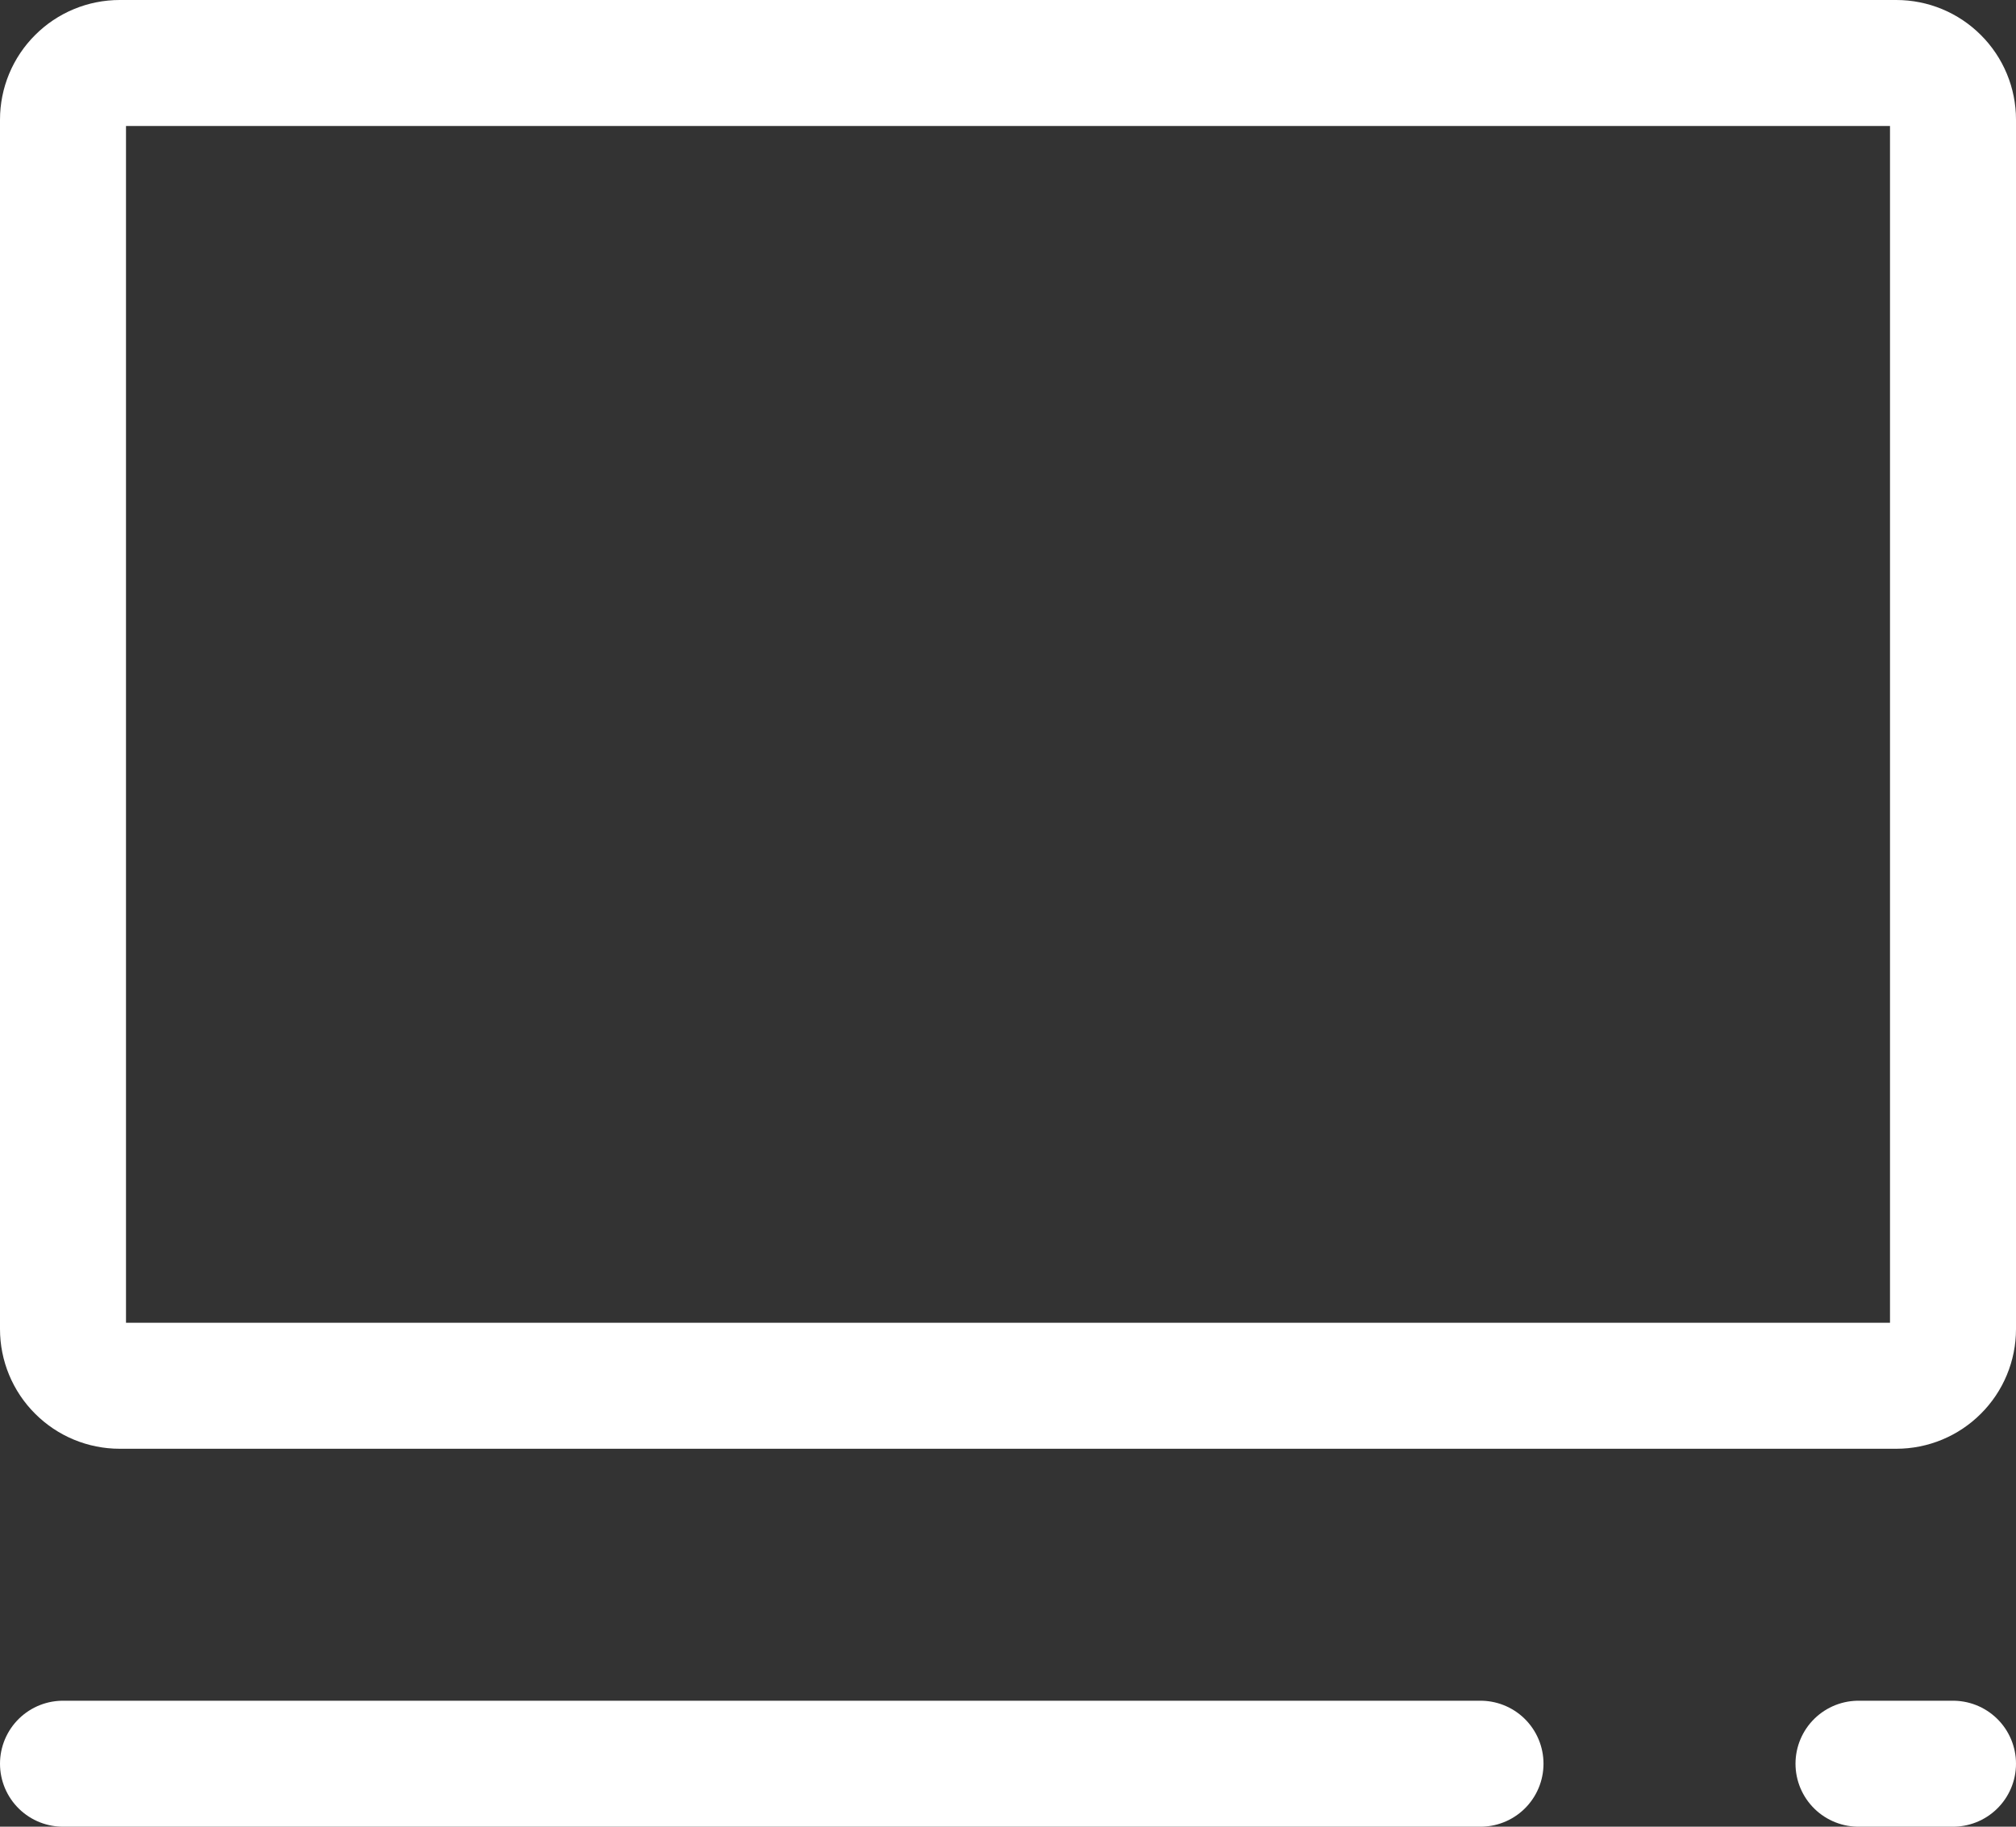 <?xml version="1.0" encoding="UTF-8"?> <svg xmlns="http://www.w3.org/2000/svg" width="32" height="29" viewBox="0 0 32 29" fill="none"><rect x="0" y="0" width="32" height="29" fill="#333333" stroke="none"/><path d="M1 28H23.5M29.5 28H31" stroke="white" stroke-width="2" stroke-linecap="round" stroke-linejoin="round"></path><path d="M1 21.1V1.9C1 1.661 1.095 1.432 1.264 1.264C1.432 1.095 1.661 1 1.9 1H30.1C30.339 1 30.568 1.095 30.736 1.264C30.905 1.432 31 1.661 31 1.9V21.1C31 21.339 30.905 21.568 30.736 21.736C30.568 21.905 30.339 22 30.1 22H1.9C1.661 22 1.432 21.905 1.264 21.736C1.095 21.568 1 21.339 1 21.1Z" stroke="white" stroke-width="2"></path></svg> 